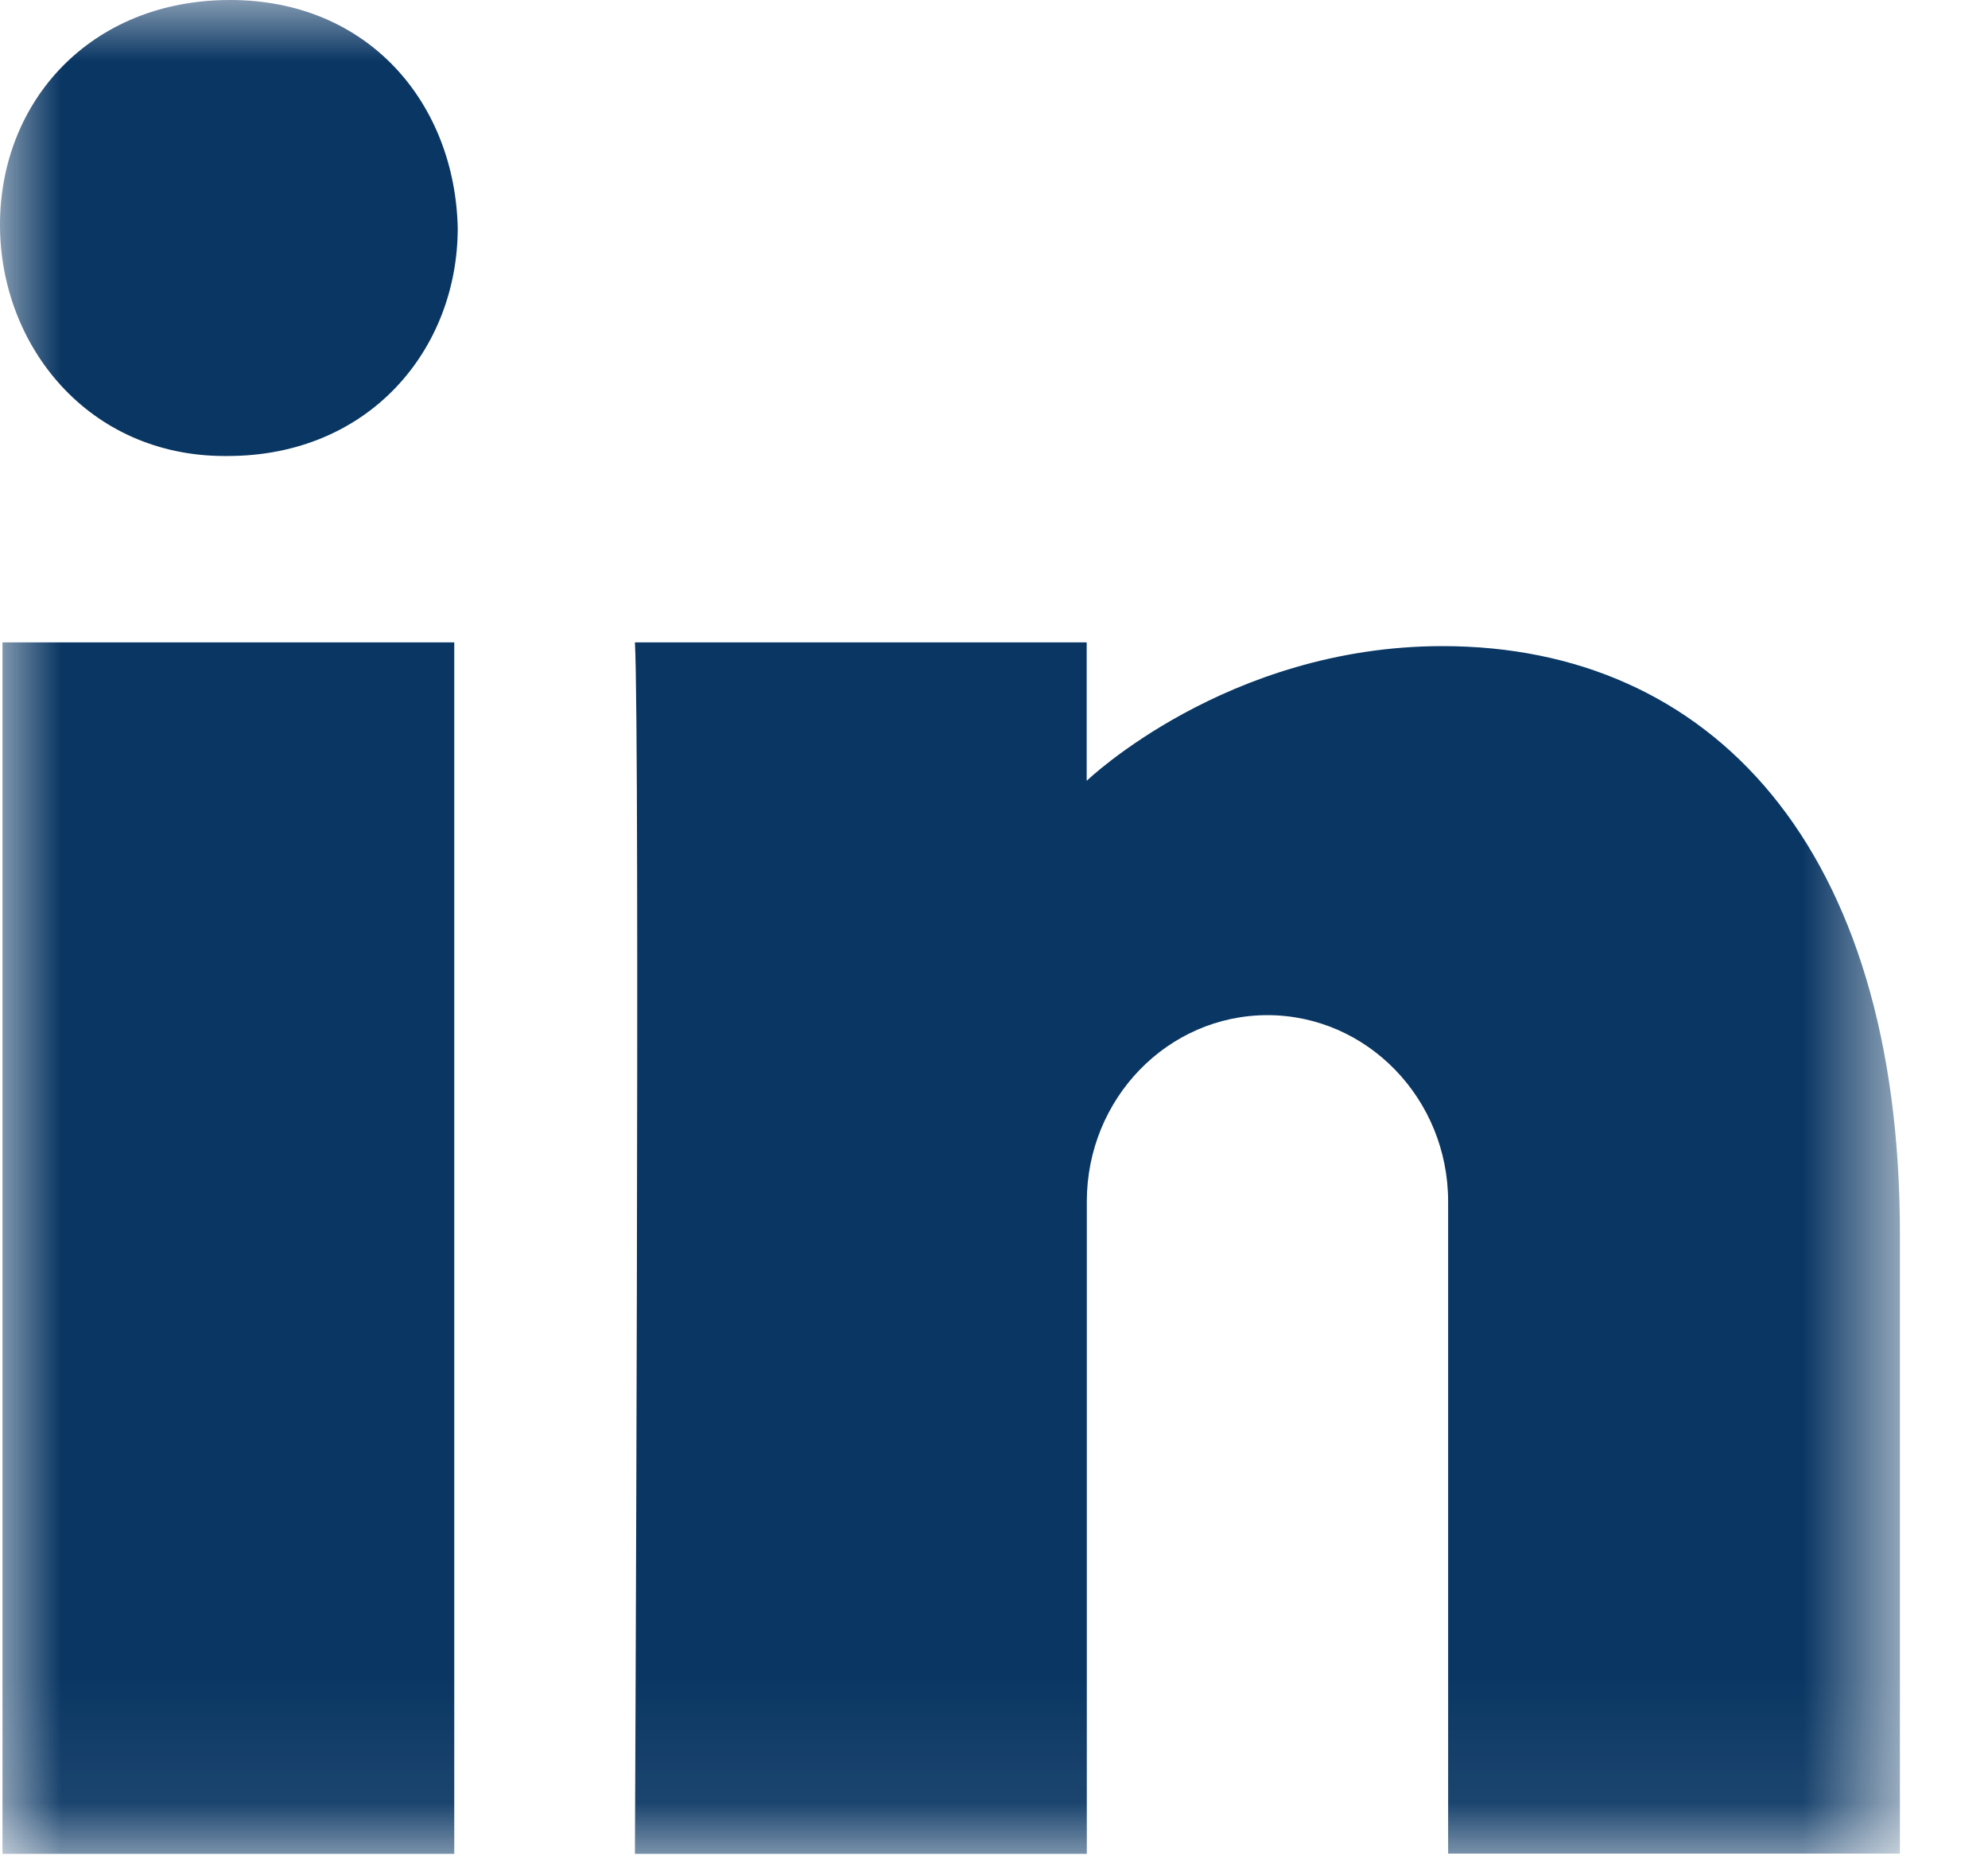 <svg xmlns="http://www.w3.org/2000/svg" xmlns:xlink="http://www.w3.org/1999/xlink" width="16" height="15" viewBox="0 0 16 15">
    <defs>
        <path id="a" d="M0 0h15.292v14.92H0z"/>
    </defs>
    <g fill="none" fill-rule="evenodd">
        <mask id="b" fill="#fff">
            <use xlink:href="#a"/>
        </mask>
        <path fill="#093663" d="M10.201 8.17c-.803 0-1.454.672-1.454 1.5v5.25H5.11s.042-9 0-9.75h3.636v1.114S9.873 5.2 11.61 5.2c2.154 0 3.681 1.608 3.681 4.728v4.99h-3.636V9.67c0-.827-.652-1.5-1.455-1.5zm-8.37-4.5h-.022C.711 3.67 0 2.783 0 1.809 0 .812.732 0 1.852 0c1.121 0 1.81.839 1.832 1.835 0 .975-.71 1.835-1.853 1.835zM.02 14.92h3.636V5.17H.02v9.75z" mask="url(#b)"/>
    </g>
</svg>

